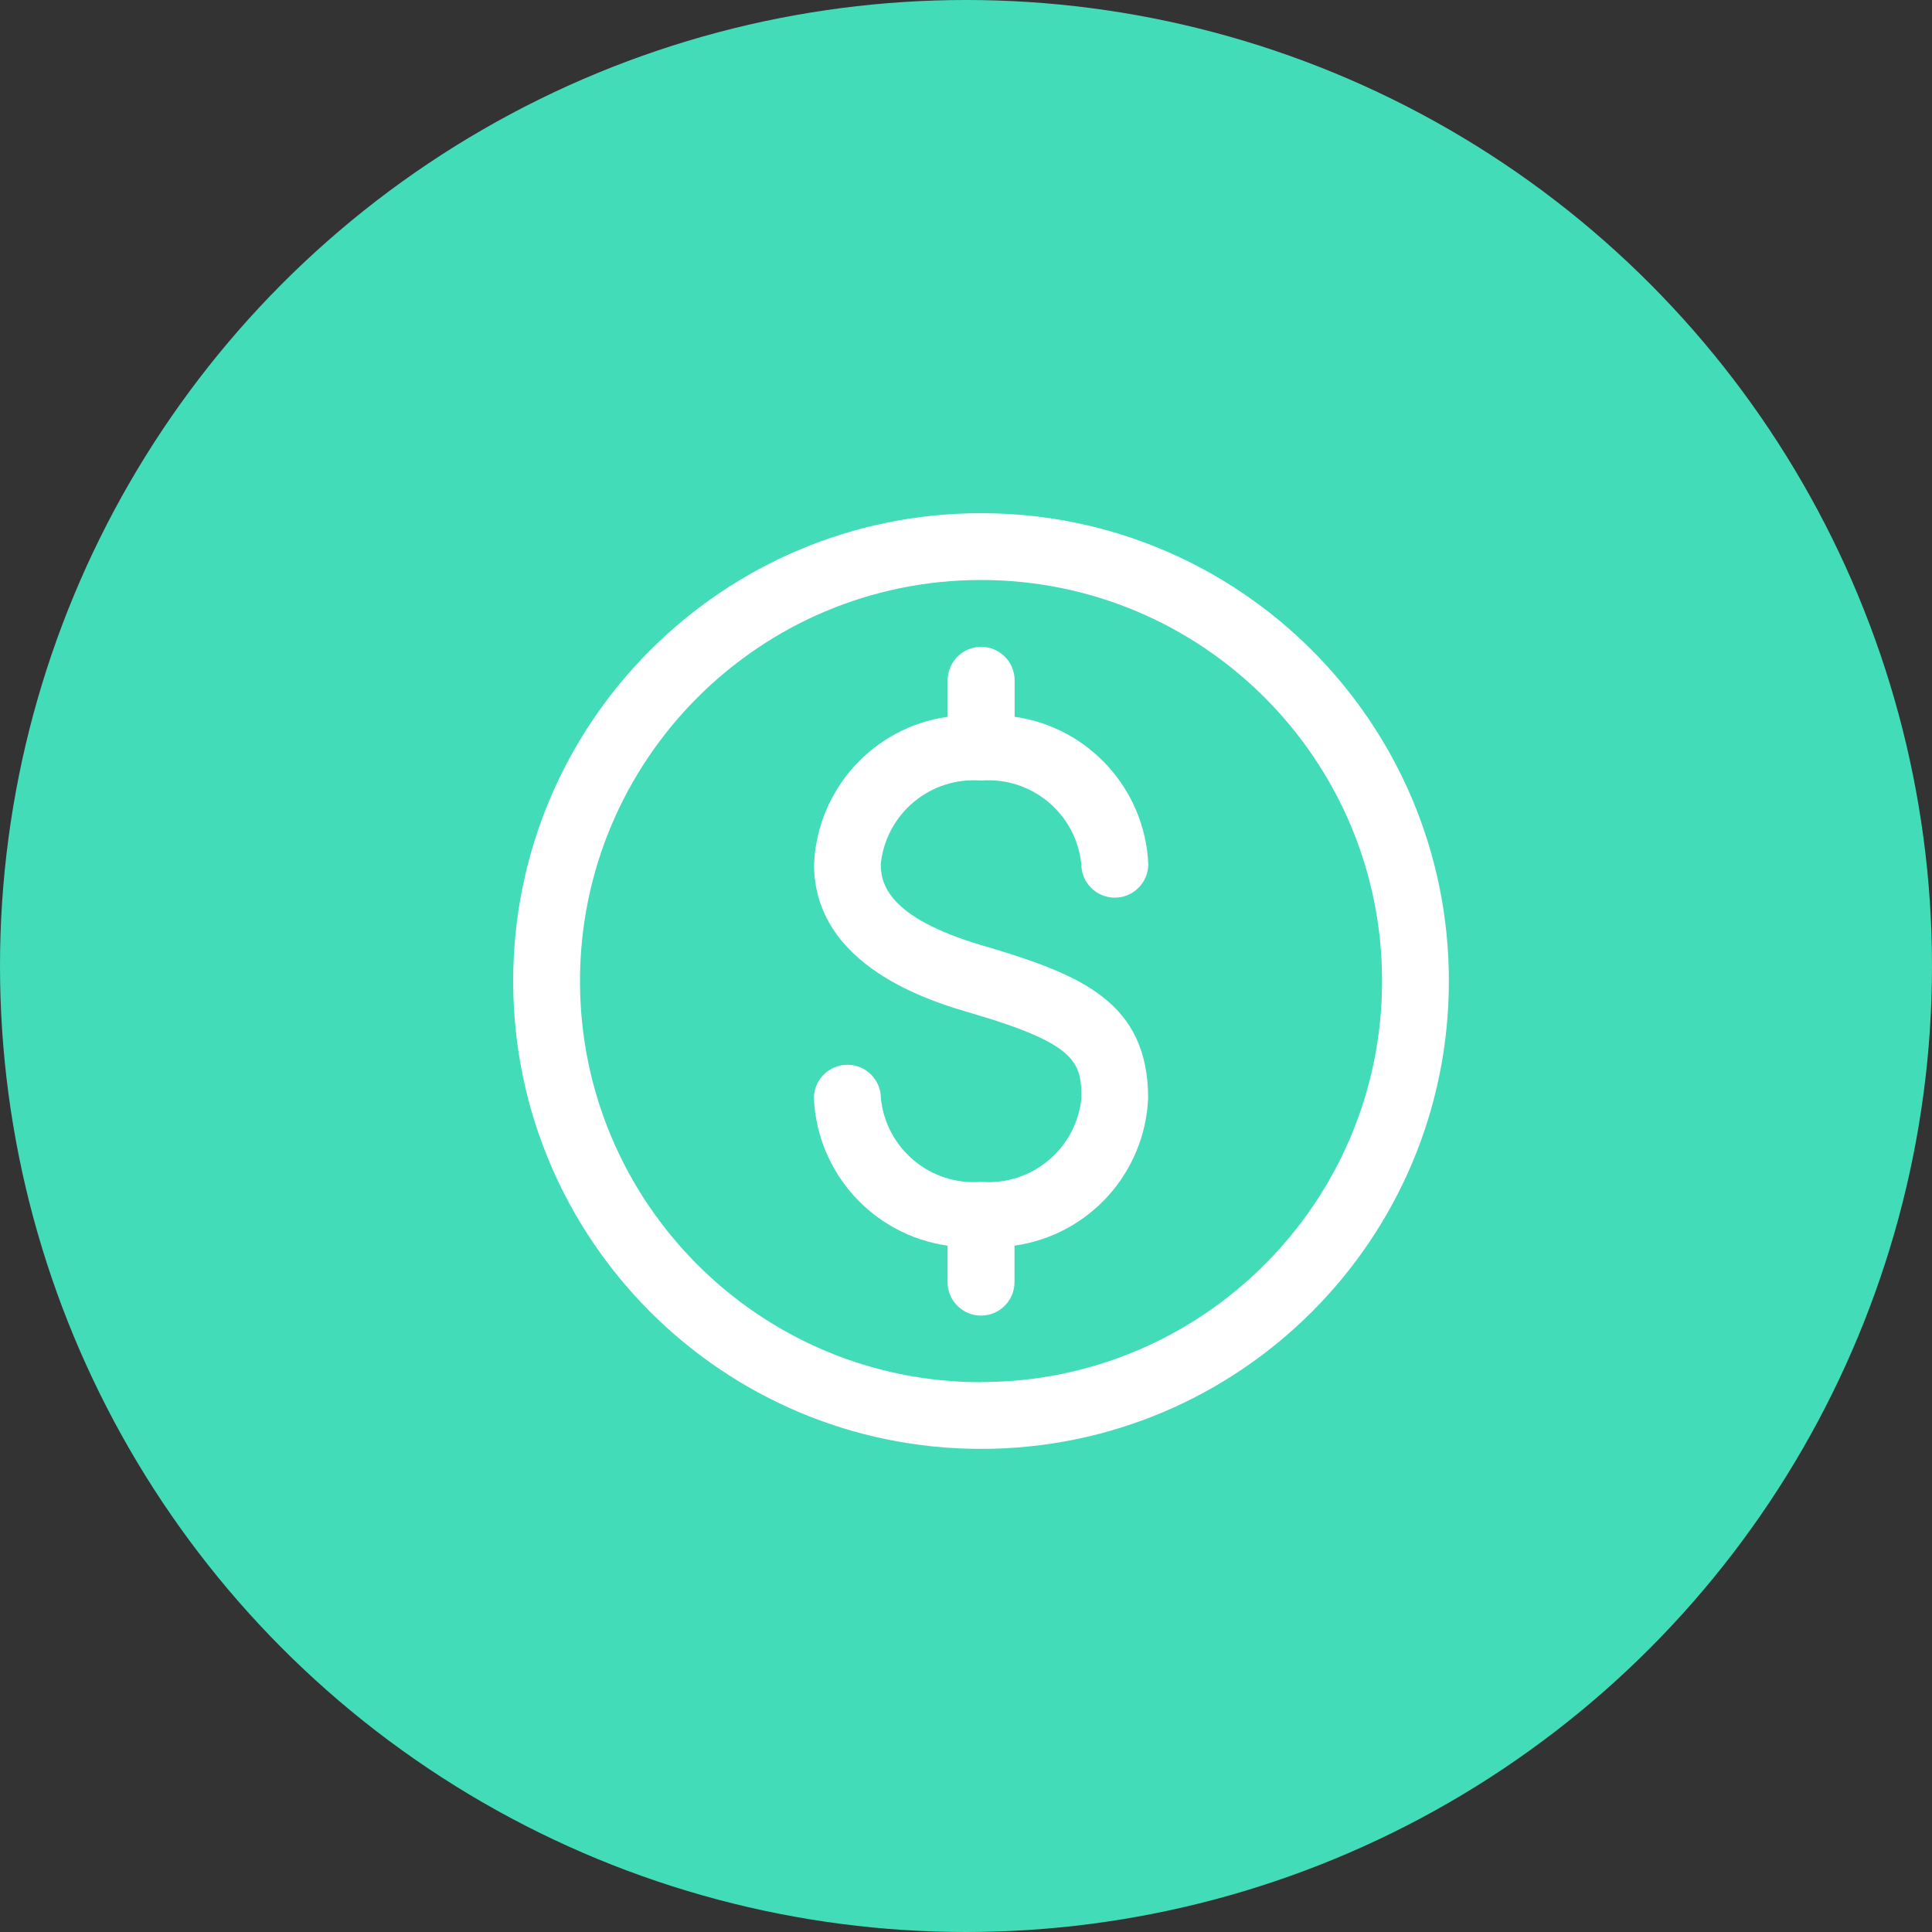 <svg width="64" height="64" viewBox="0 0 64 64" fill="none" xmlns="http://www.w3.org/2000/svg">
<rect x="0" y="0" width="64" height="64" fill="#333333" stroke="none"/>
<circle cx="32" cy="32" r="32" fill="#43DCB8"/>
<g clip-path="url(#clip0_82_53)">
<path d="M32.498 25.858C34.175 25.723 35.649 26.954 35.82 28.628C35.82 29.239 36.317 29.736 36.929 29.736C37.541 29.736 38.038 29.239 38.038 28.628C37.93 26.148 36.066 24.093 33.611 23.744V22.536C33.611 21.924 33.114 21.427 32.502 21.427C31.89 21.427 31.393 21.924 31.393 22.536V23.744C28.933 24.093 27.074 26.144 26.966 28.628C26.966 32.037 30.896 33.19 32.192 33.567C35.669 34.584 35.824 35.196 35.824 36.38C35.653 38.053 34.179 39.285 32.502 39.15C30.825 39.285 29.351 38.053 29.18 36.38C29.18 35.769 28.683 35.272 28.071 35.272C27.459 35.272 26.962 35.769 26.962 36.38C27.07 38.86 28.933 40.915 31.389 41.264V42.472C31.389 43.084 31.886 43.581 32.498 43.581C33.11 43.581 33.607 43.084 33.607 42.472V41.264C36.066 40.915 37.926 38.864 38.033 36.38C38.033 33.213 35.82 32.307 32.808 31.397C29.553 30.491 29.176 29.383 29.176 28.628C29.347 26.954 30.821 25.723 32.498 25.858Z" fill="white"/>
<path d="M32.498 17C23.938 17 17 23.938 17 32.498C17 41.058 23.938 47.996 32.498 47.996C41.058 47.996 47.996 41.058 47.996 32.498C47.996 23.938 41.062 17 32.498 17ZM32.498 45.787C25.162 45.787 19.213 39.838 19.213 32.502C19.213 25.166 25.162 19.213 32.498 19.213C39.834 19.213 45.783 25.162 45.783 32.498C45.783 39.834 39.834 45.783 32.498 45.783V45.787Z" fill="white"/>
</g>
<defs>
<clipPath id="clip0_82_53">
<rect width="31" height="31" fill="white" transform="translate(17 17)"/>
</clipPath>
</defs>
</svg>
